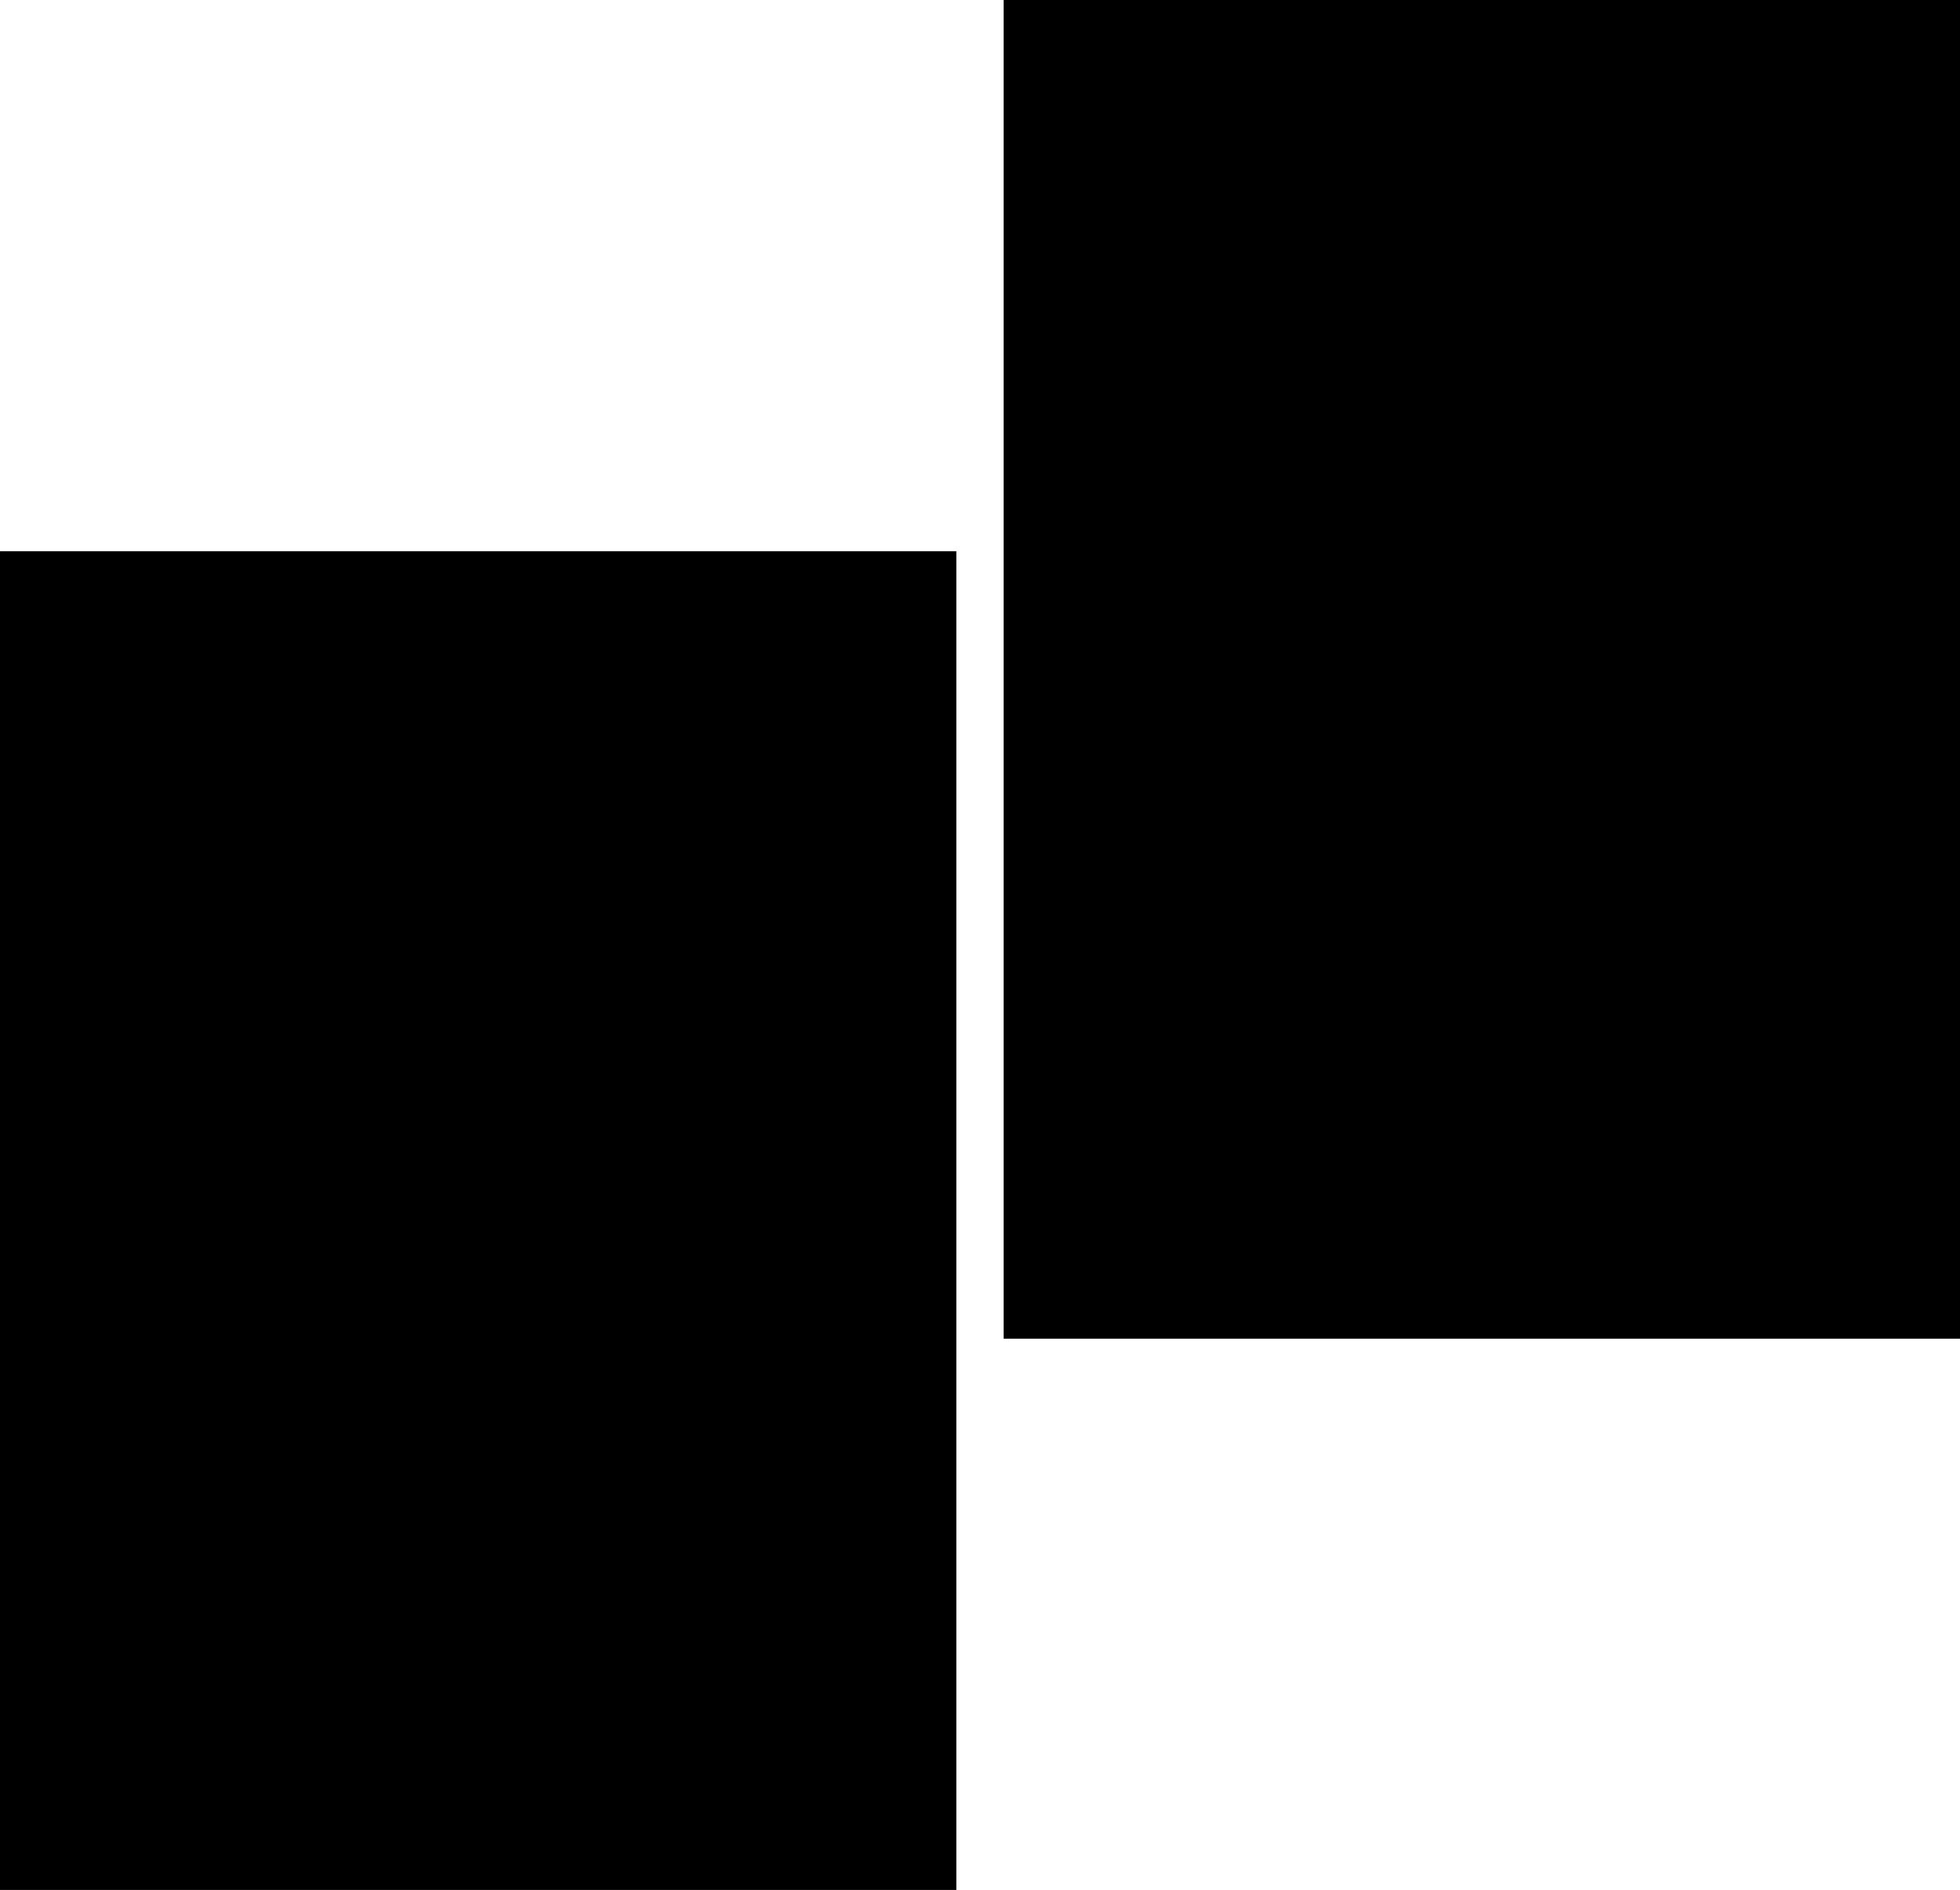 <?xml version="1.0" encoding="UTF-8" standalone="no"?>
<svg xmlns:xlink="http://www.w3.org/1999/xlink" height="395.3px" width="409.9px" xmlns="http://www.w3.org/2000/svg">
  <g transform="matrix(1.0, 0.0, 0.0, 1.0, 309.9, 257.3)">
    <path d="M-109.9 -142.0 L-109.9 138.0 -309.9 138.0 -309.9 -142.0 -109.9 -142.0 M100.0 22.7 L-100.0 22.7 -100.0 -257.3 100.0 -257.3 100.0 22.7" fill="#000000" fill-rule="evenodd" stroke="none"/>
  </g>
</svg>
